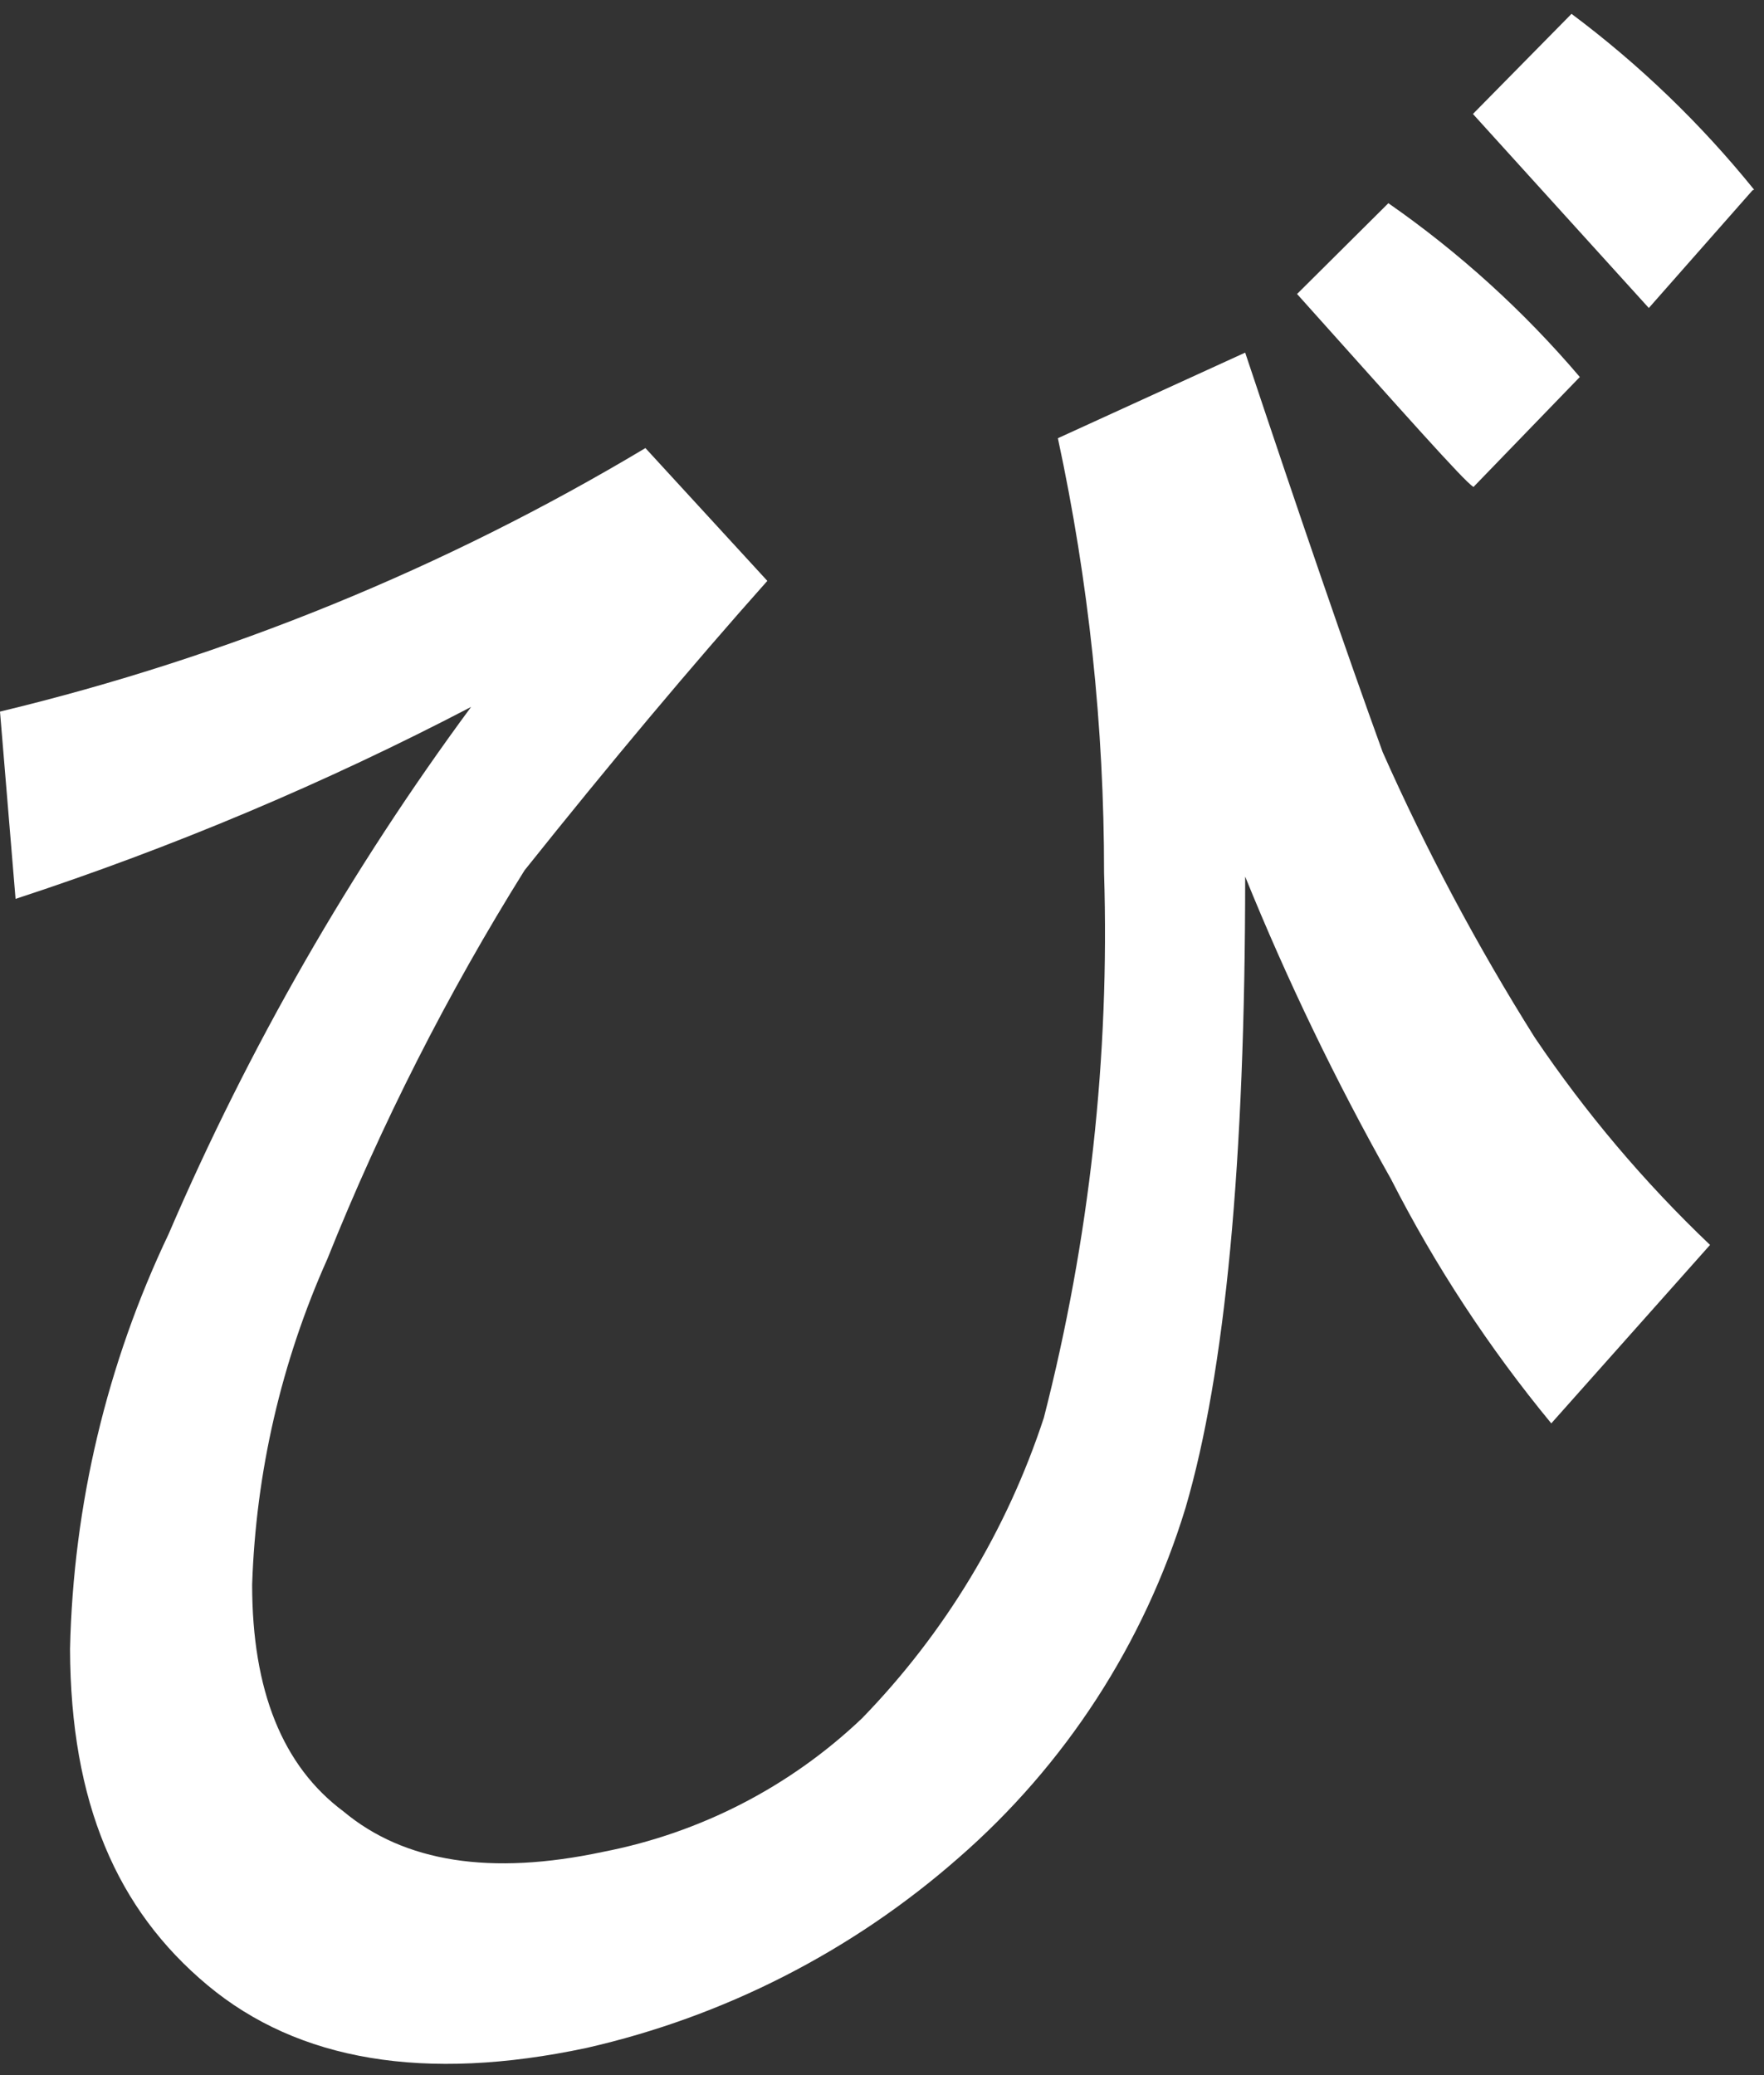 <?xml version="1.0" encoding="UTF-8"?>
<svg width="34px" height="40px" viewBox="0 0 34 40" version="1.1" xmlns="http://www.w3.org/2000/svg" xmlns:xlink="http://www.w3.org/1999/xlink">
    <rect x="0" y="0" width="34" height="40" fill="#333333" stroke="none"/>
    <!-- Generator: Sketch 49.3 (51167) - http://www.bohemiancoding.com/sketch -->
    <title>mv-sub-1</title>
    <desc>Created with Sketch.</desc>
    <defs></defs>
    <g id="Page-1" stroke="none" stroke-width="1" fill="none" fill-rule="evenodd">
        <g id="mv-sub-1" transform="translate(0, 0.267)" fill="#FFFFFF" fill-rule="nonzero">
            <path d="M24,16.63 C24,22.13 23.617,26.187 22.85,28.8 C22.051,31.416 20.533,33.755 18.47,35.55 C16.422,37.348 13.957,38.606 11.3,39.21 C8.19,39.87 5.75,39.46 4,38 C2.25,36.54 1.36,34.48 1.35,31.52 C1.411,28.749 2.058,26.022 3.25,23.52 C4.797,19.921 6.753,16.512 9.08,13.36 C6.26,14.832 3.323,16.069 0.3,17.06 L0,13.45 C4.38,12.397 8.575,10.684 12.44,8.37 L14.79,10.93 C13.33,12.57 11.77,14.43 10.11,16.51 C8.624,18.889 7.352,21.396 6.31,24 C5.424,25.979 4.931,28.112 4.86,30.28 C4.86,32.32 5.447,33.777 6.62,34.65 C7.793,35.63 9.46,35.89 11.62,35.43 C13.499,35.066 15.235,34.171 16.62,32.85 C18.211,31.21 19.408,29.23 20.12,27.06 C20.999,23.632 21.39,20.097 21.28,16.56 C21.282,13.743 20.983,10.934 20.39,8.18 L24,6.53 C25.08,9.77 25.963,12.337 26.65,14.23 C27.494,16.131 28.473,17.969 29.58,19.73 C30.559,21.182 31.692,22.523 32.96,23.73 L29.9,27.17 C28.702,25.717 27.665,24.138 26.81,22.46 C25.75,20.579 24.811,18.631 24,16.63 Z M25,5.4 L26.76,3.65 C28.129,4.603 29.369,5.729 30.45,7 L28.4,9.12 C28.21,9 27.08,7.72 25,5.4 Z M33.78,3.4 L31.78,5.67 L28.39,1.93 L30.29,0 C31.6,0.979 32.783,2.118 33.81,3.39 L33.78,3.4 Z" id="Shape"></path>
        </g>
    </g>
</svg>